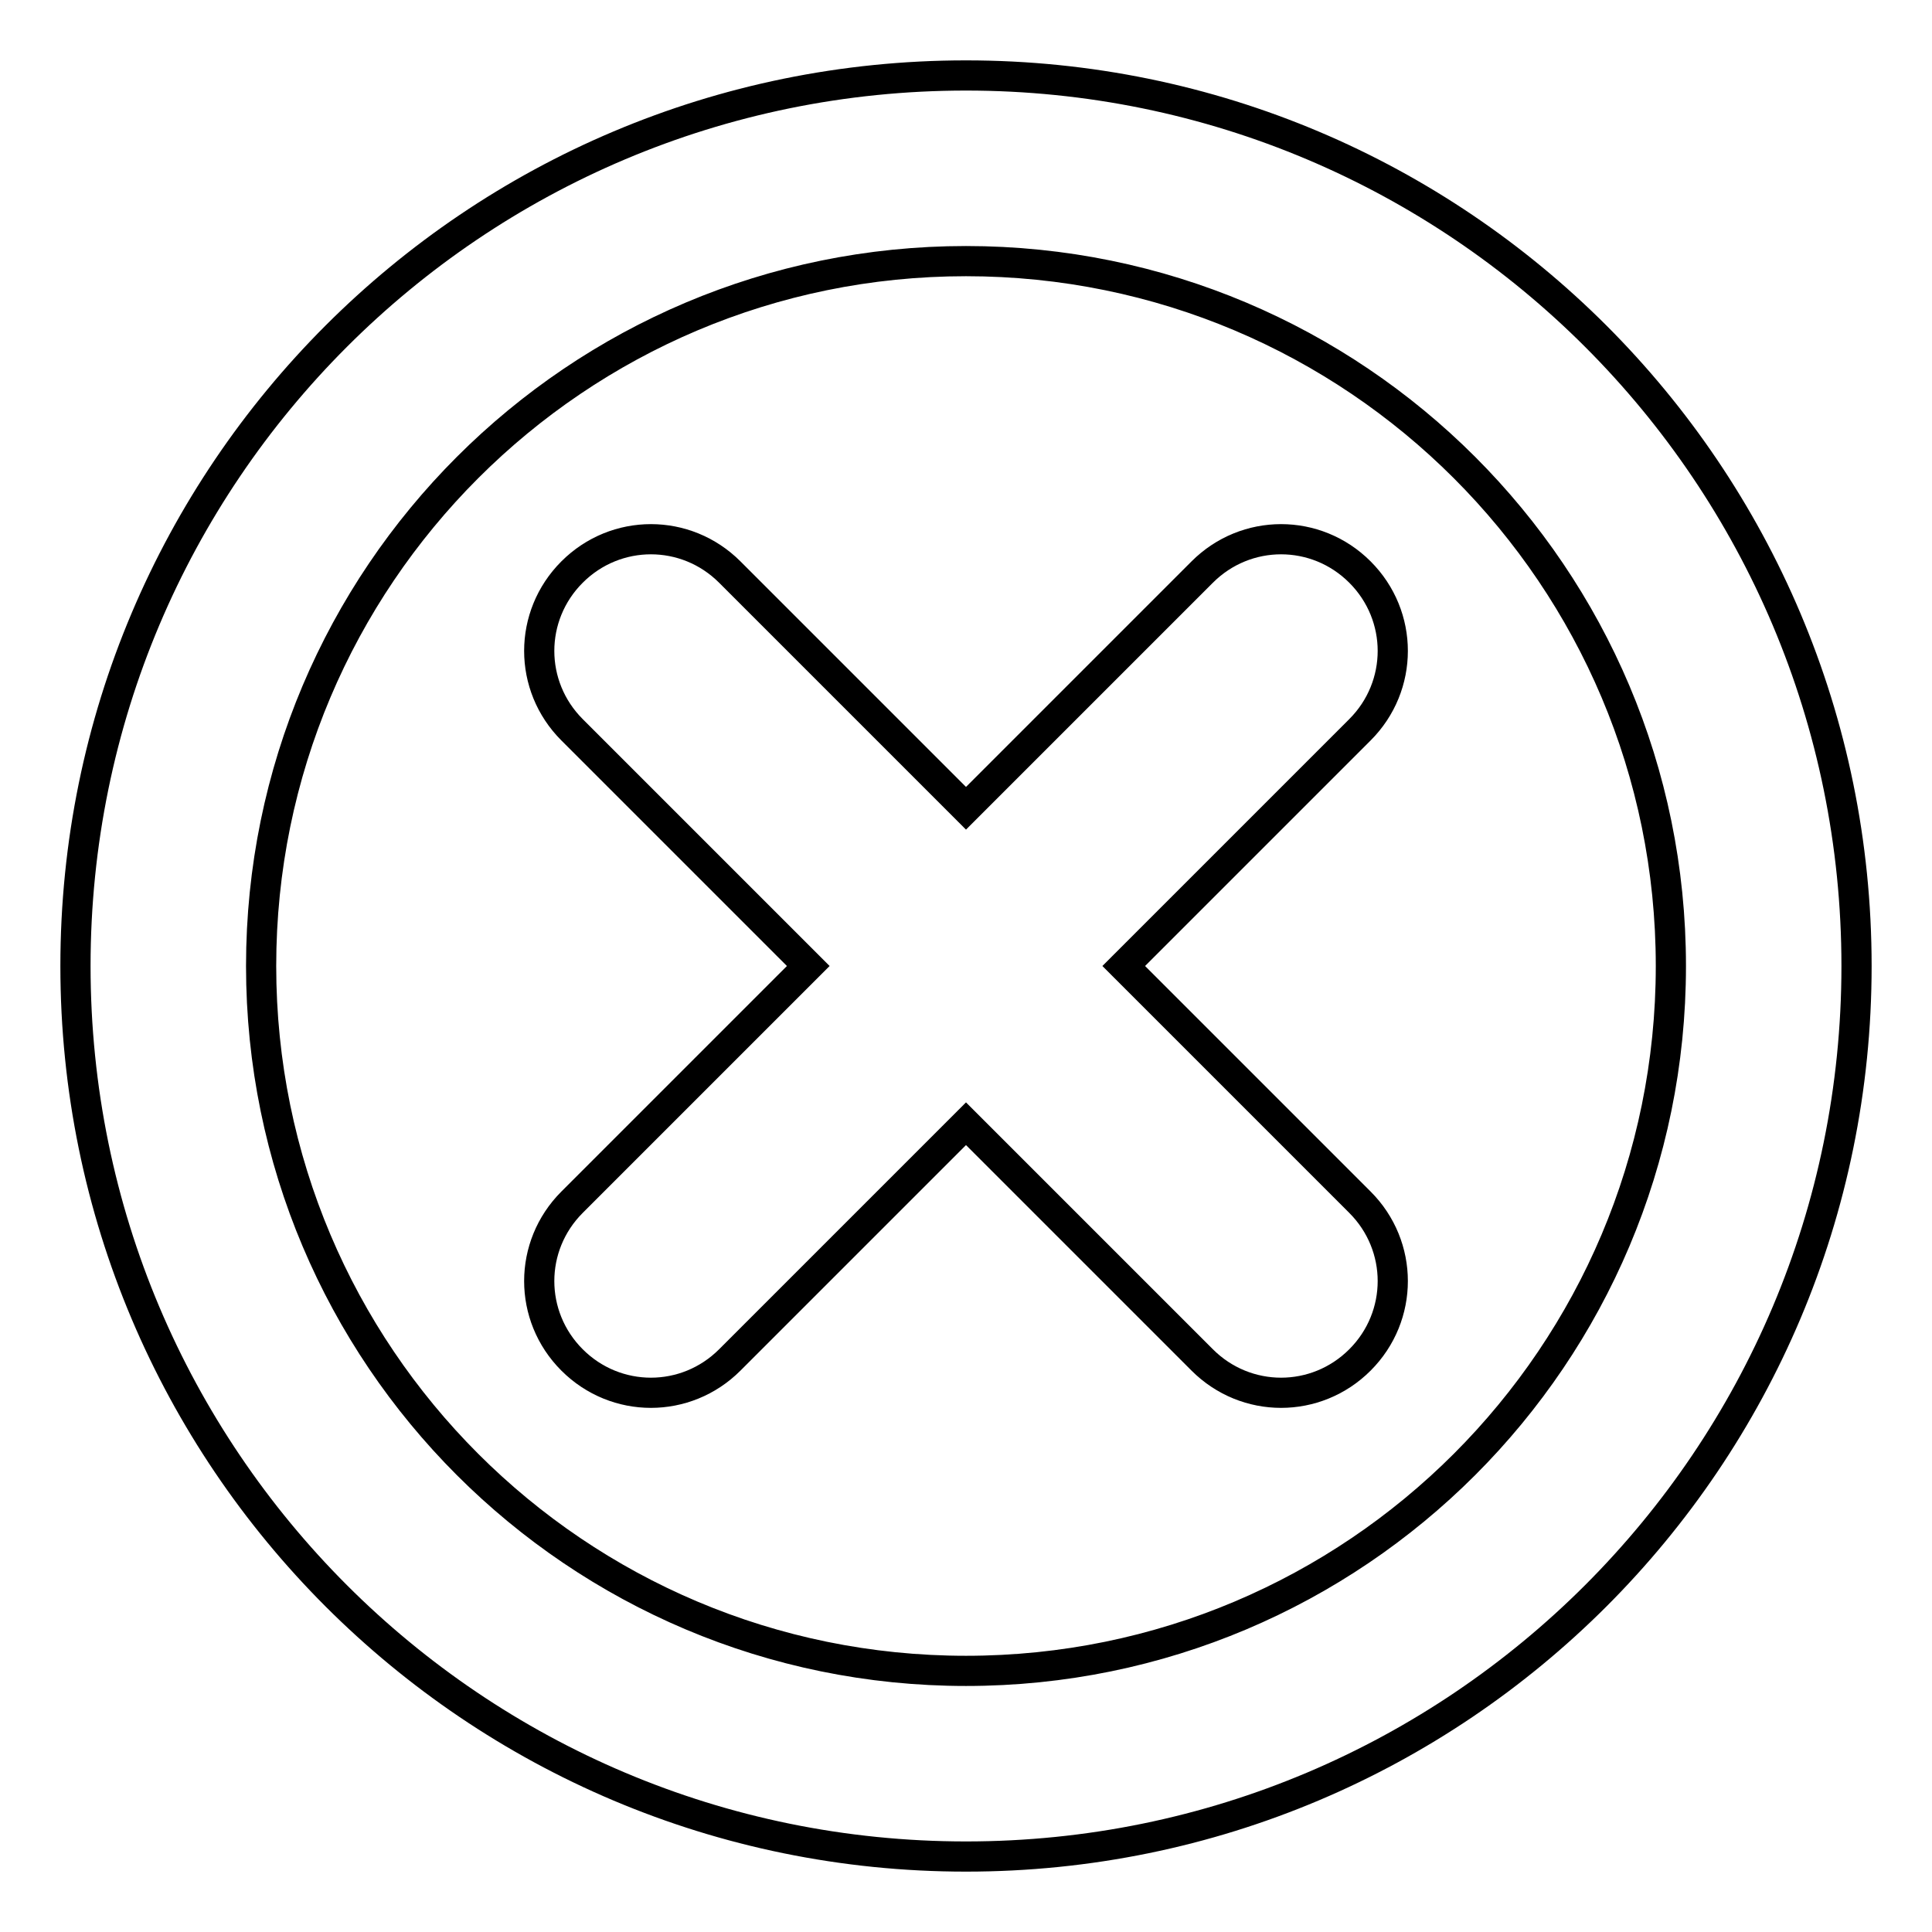 <?xml version="1.0" encoding="utf-8"?>
<!-- Svg Vector Icons : http://www.onlinewebfonts.com/icon -->
<!DOCTYPE svg PUBLIC "-//W3C//DTD SVG 1.1//EN" "http://www.w3.org/Graphics/SVG/1.1/DTD/svg11.dtd">
<svg version="1.1" xmlns="http://www.w3.org/2000/svg" xmlns:xlink="http://www.w3.org/1999/xlink" x="0px" y="0px" viewBox="0 0 256 256" enable-background="new 0 0 256 256" xml:space="preserve">
<g><g><path stroke-width="4" fill-opacity="0" stroke="#000000"  d="M107.1,128l-31.3,31.3c-5.8,5.8-5.8,15.1,0,20.9c5.8,5.8,15.1,5.8,20.9,0l31.3-31.3l31.3,31.3c5.8,5.8,15.1,5.8,20.9,0s5.8-15.1,0-20.9L148.9,128l31.3-31.3c5.8-5.8,5.8-15.1,0-20.9c-5.8-5.8-15.1-5.8-20.9,0L128,107.1L96.7,75.8c-5.8-5.8-15.1-5.8-20.9,0c-5.8,5.8-5.8,15.1,0,20.9L107.1,128L107.1,128z M128,246c-65.2,0-118-52.8-118-118C10,62.8,62.8,10,128,10c65.2,0,118,52.8,118,118C246,193.2,193.2,246,128,246L128,246z M128,34.6c-51.6,0-93.4,41.8-93.4,93.4c0,51.6,41.8,93.4,93.4,93.4c51.6,0,93.4-41.8,93.4-93.4C221.4,76.4,179.6,34.6,128,34.6L128,34.6z"/></g></g>
</svg>